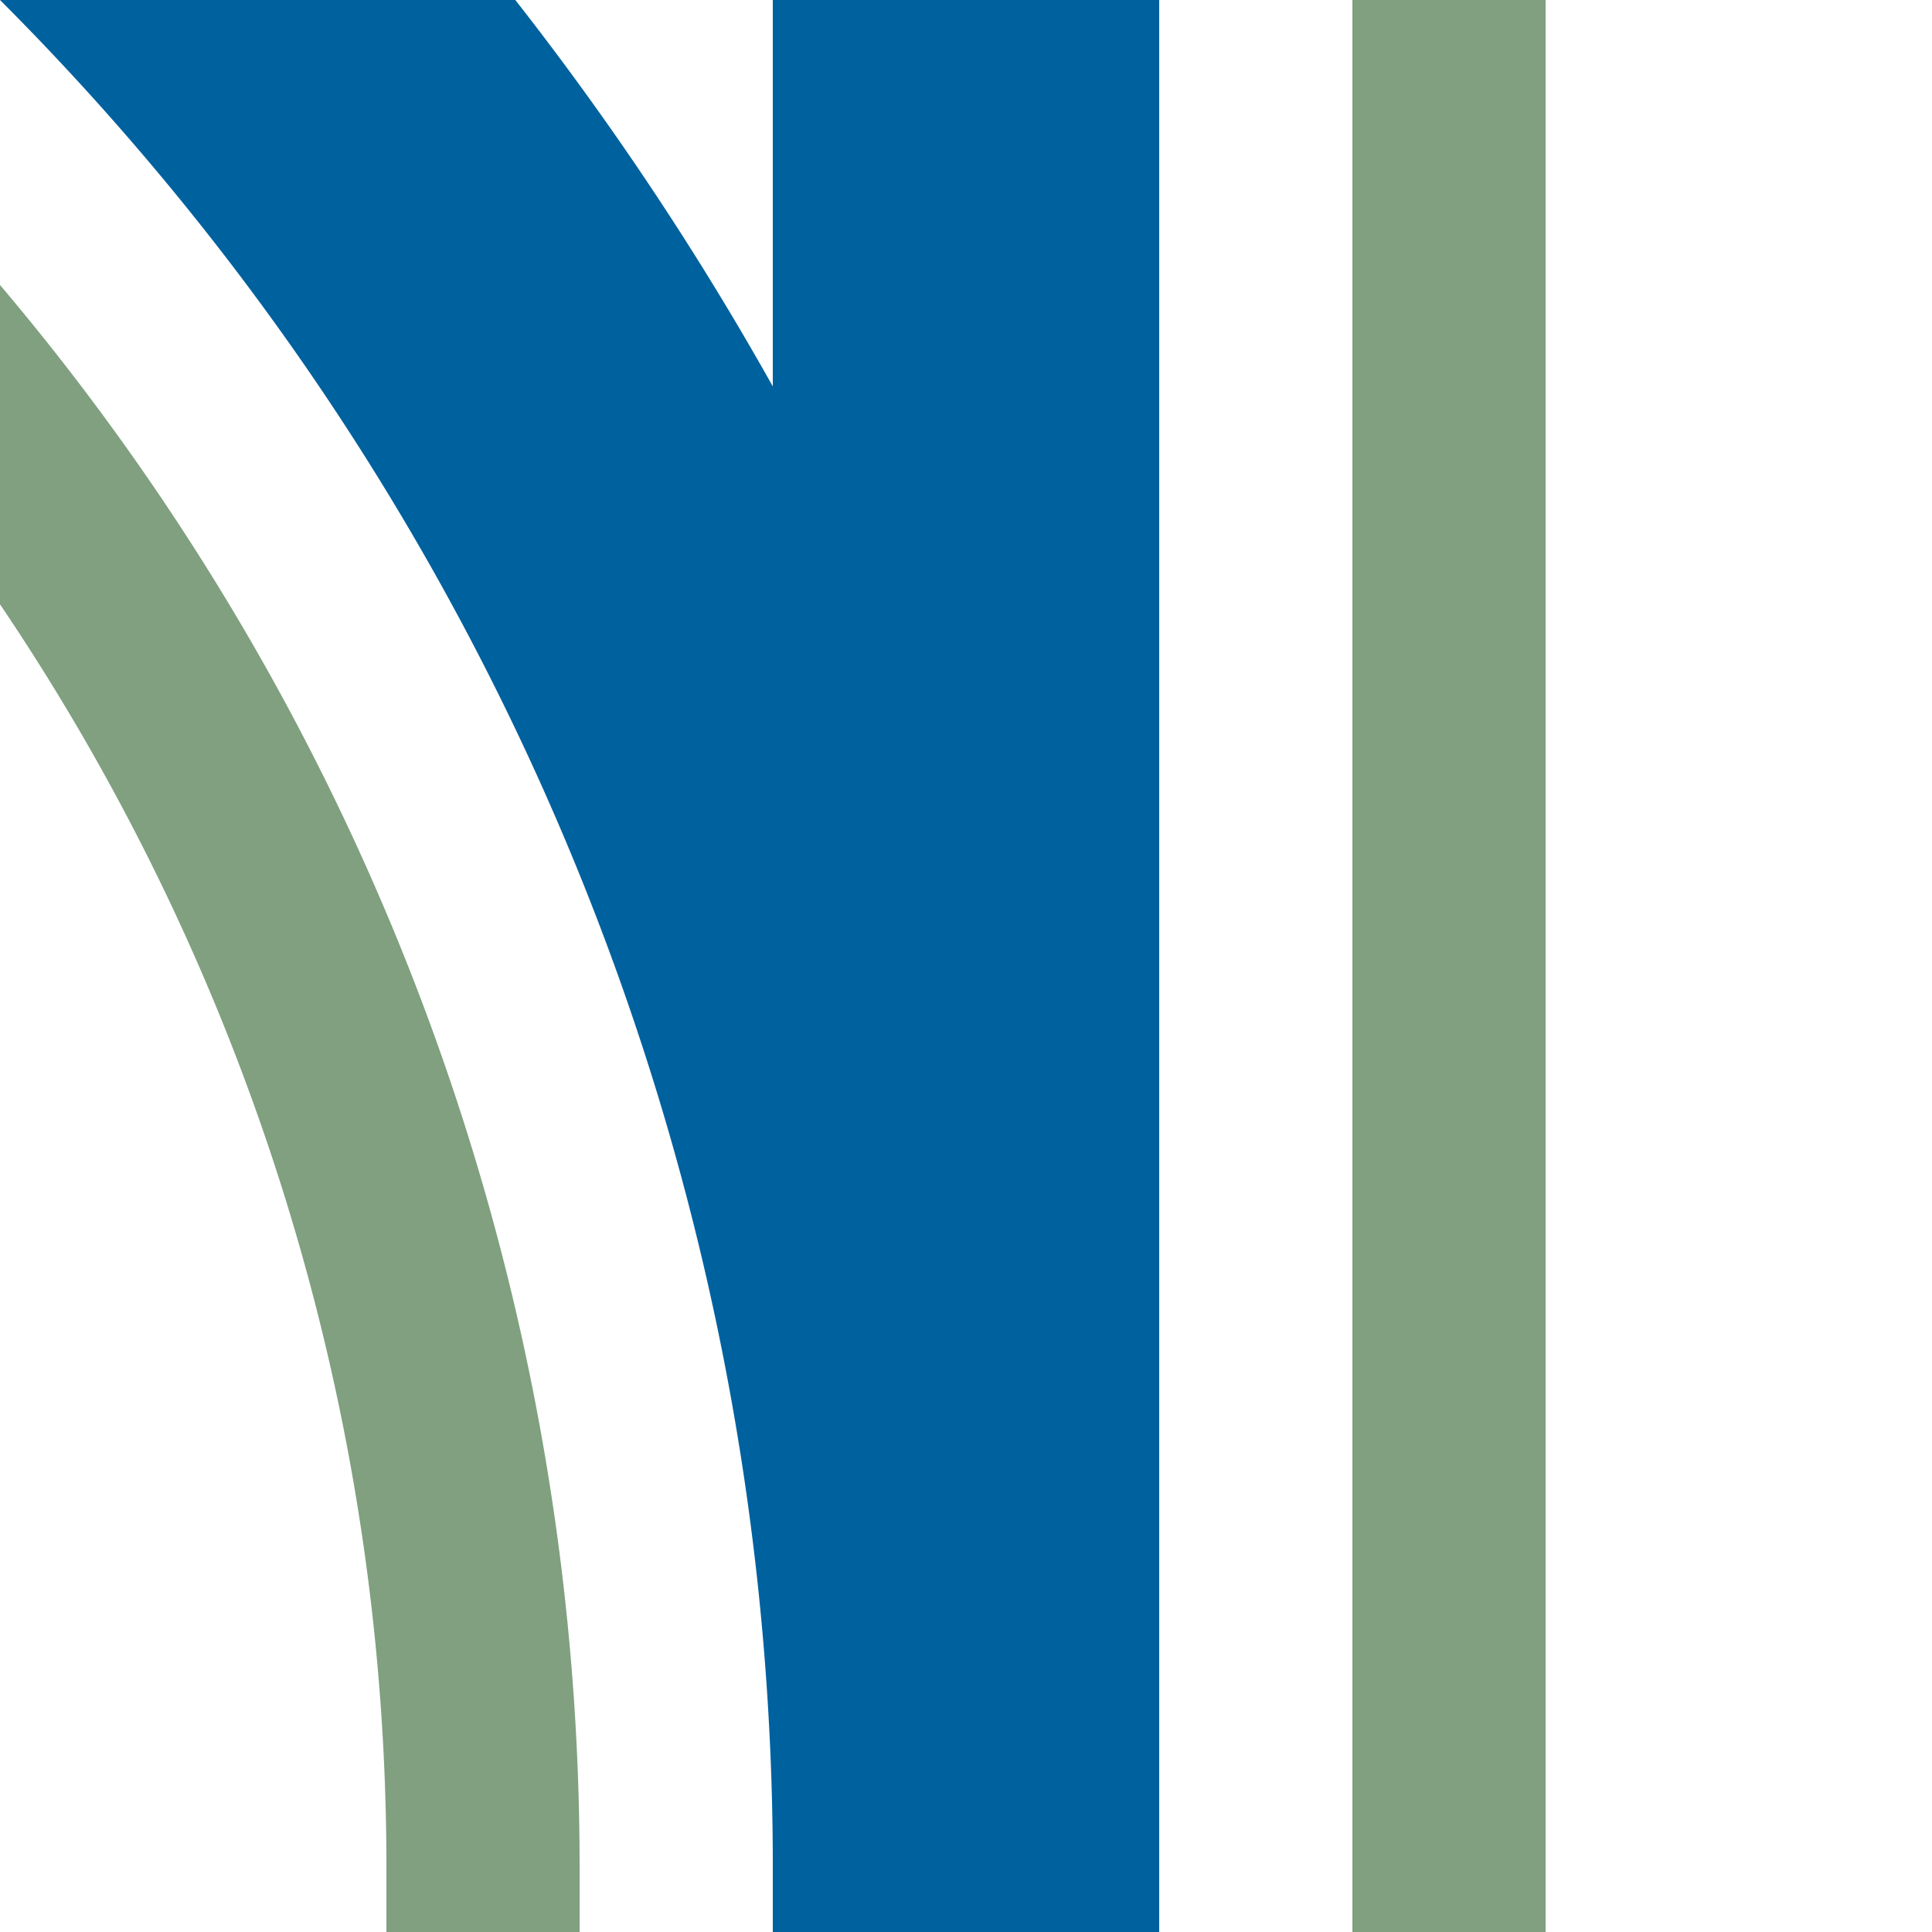 <?xml version="1.0" encoding="UTF-8"?>
<svg xmlns="http://www.w3.org/2000/svg" width="500" height="500">
 <title>hkABZg+4 denim</title>
 <g fill="none">
  <path stroke="#00619F" d="M -482.84,-250 A 732.84,732.84 0 0 1 250,482.84 V 500 0" stroke-width="100"/>
  <path stroke="#80A080" d="M -482.84,-125 A 607.84,607.84 0 0 1 125,482.84 V 500 m 250,0 V 0" stroke-width="50"/>
 </g>
</svg>